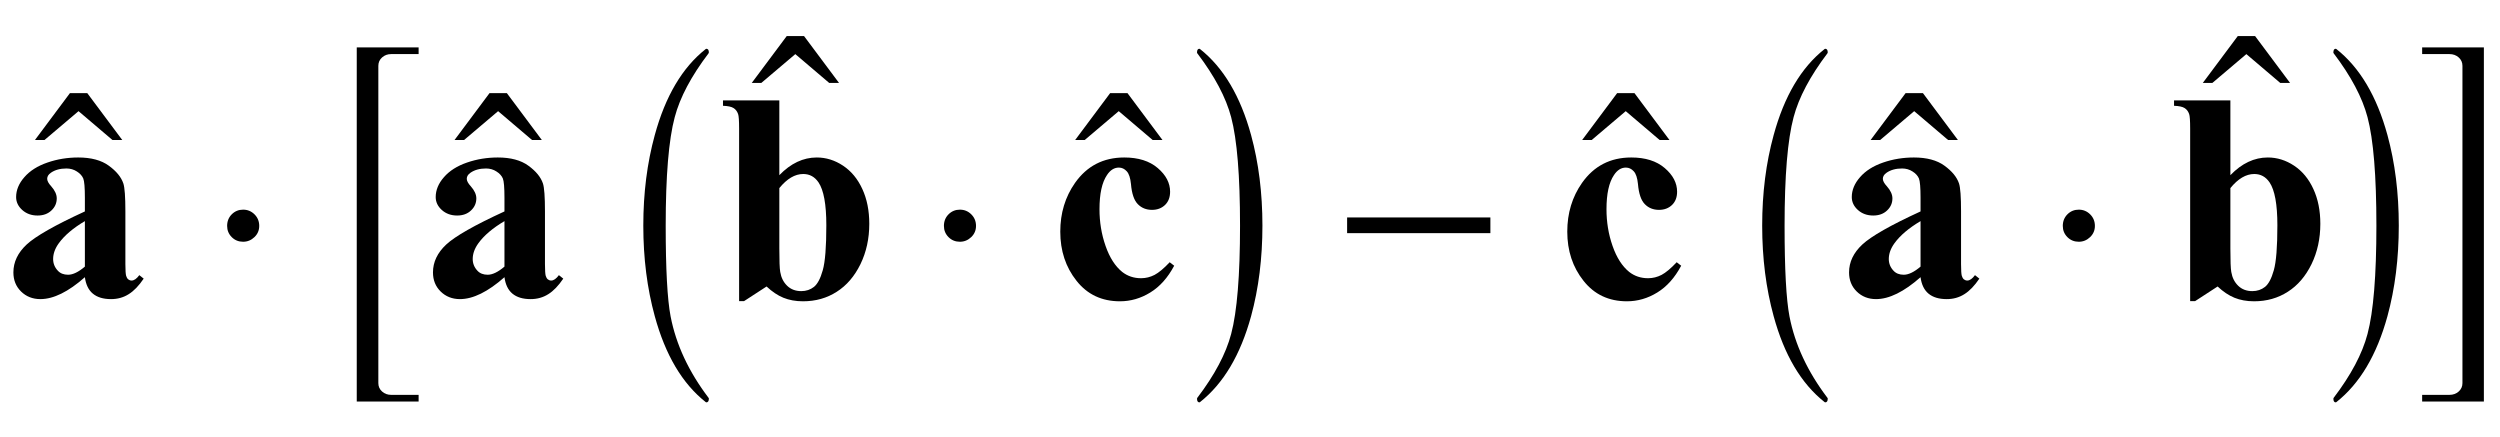 <?xml version="1.0" encoding="UTF-8"?>
<svg xmlns="http://www.w3.org/2000/svg" xmlns:xlink="http://www.w3.org/1999/xlink"  viewBox="0 0 143 25" version="1.1">
<defs>
<g>
<symbol overflow="visible" id="glyph0-0">
<path style="stroke:none;" d="M 2.359 0 L 2.359 -10.625 L 10.859 -10.625 L 10.859 0 Z M 2.625 -0.266 L 10.594 -0.266 L 10.594 -10.359 L 2.625 -10.359 Z M 2.625 -0.266 "/>
</symbol>
<symbol overflow="visible" id="glyph0-1">
<path style="stroke:none;" d="M 4.855 -1.145 C 3.91 -0.309 3.059 0.109 2.309 0.109 C 1.867 0.109 1.496 -0.039 1.203 -0.328 C 0.91 -0.617 0.766 -0.98 0.766 -1.418 C 0.766 -2.012 1.02 -2.543 1.527 -3.016 C 2.035 -3.488 3.145 -4.121 4.855 -4.906 L 4.855 -5.688 C 4.855 -6.273 4.824 -6.641 4.762 -6.793 C 4.695 -6.945 4.578 -7.078 4.398 -7.191 C 4.223 -7.305 4.023 -7.363 3.801 -7.363 C 3.441 -7.363 3.145 -7.281 2.914 -7.121 C 2.77 -7.023 2.699 -6.906 2.699 -6.773 C 2.699 -6.656 2.773 -6.512 2.93 -6.344 C 3.141 -6.105 3.246 -5.875 3.246 -5.652 C 3.246 -5.383 3.145 -5.152 2.941 -4.961 C 2.742 -4.77 2.477 -4.672 2.148 -4.672 C 1.801 -4.672 1.508 -4.777 1.273 -4.988 C 1.039 -5.199 0.922 -5.445 0.922 -5.727 C 0.922 -6.125 1.078 -6.508 1.395 -6.867 C 1.711 -7.23 2.148 -7.508 2.715 -7.703 C 3.277 -7.898 3.867 -7.992 4.473 -7.992 C 5.211 -7.992 5.793 -7.836 6.223 -7.523 C 6.652 -7.211 6.93 -6.875 7.055 -6.508 C 7.133 -6.273 7.172 -5.742 7.172 -4.906 L 7.172 -1.891 C 7.172 -1.539 7.188 -1.316 7.215 -1.223 C 7.242 -1.133 7.281 -1.066 7.336 -1.02 C 7.391 -0.977 7.457 -0.953 7.527 -0.953 C 7.672 -0.953 7.82 -1.059 7.969 -1.262 L 8.219 -1.062 C 7.941 -0.652 7.656 -0.355 7.359 -0.172 C 7.062 0.016 6.727 0.109 6.352 0.109 C 5.906 0.109 5.562 0.004 5.312 -0.203 C 5.062 -0.41 4.91 -0.727 4.855 -1.145 Z M 4.855 -1.75 L 4.855 -4.352 C 4.188 -3.957 3.688 -3.535 3.363 -3.086 C 3.148 -2.789 3.039 -2.488 3.039 -2.184 C 3.039 -1.93 3.129 -1.703 3.312 -1.512 C 3.449 -1.363 3.645 -1.285 3.895 -1.285 C 4.172 -1.285 4.492 -1.441 4.855 -1.75 Z M 4.855 -1.75 "/>
</symbol>
<symbol overflow="visible" id="glyph0-2">
<path style="stroke:none;" d="M 3.578 -11.258 L 3.578 -6.98 C 4.23 -7.656 4.945 -7.992 5.719 -7.992 C 6.25 -7.992 6.75 -7.836 7.223 -7.523 C 7.691 -7.211 8.059 -6.77 8.324 -6.191 C 8.59 -5.617 8.723 -4.953 8.723 -4.199 C 8.723 -3.352 8.555 -2.586 8.219 -1.891 C 7.879 -1.199 7.43 -0.672 6.863 -0.312 C 6.301 0.051 5.656 0.234 4.93 0.234 C 4.508 0.234 4.137 0.164 3.809 0.031 C 3.484 -0.102 3.164 -0.316 2.848 -0.613 L 1.562 0.223 L 1.277 0.223 L 1.277 -9.645 C 1.277 -10.094 1.258 -10.371 1.219 -10.477 C 1.164 -10.633 1.078 -10.746 0.957 -10.82 C 0.84 -10.895 0.641 -10.938 0.355 -10.949 L 0.355 -11.258 Z M 3.578 -6.242 L 3.578 -2.789 C 3.578 -2.086 3.594 -1.637 3.629 -1.445 C 3.684 -1.117 3.816 -0.855 4.027 -0.652 C 4.238 -0.449 4.504 -0.348 4.832 -0.348 C 5.113 -0.348 5.355 -0.43 5.559 -0.59 C 5.758 -0.75 5.93 -1.066 6.062 -1.543 C 6.199 -2.02 6.266 -2.879 6.266 -4.117 C 6.266 -5.309 6.117 -6.125 5.82 -6.566 C 5.602 -6.887 5.312 -7.047 4.945 -7.047 C 4.469 -7.047 4.016 -6.777 3.578 -6.242 Z M 3.578 -6.242 "/>
</symbol>
<symbol overflow="visible" id="glyph0-3">
<path style="stroke:none;" d="M 6.906 -2 L 7.164 -1.801 C 6.797 -1.113 6.344 -0.605 5.797 -0.27 C 5.254 0.066 4.672 0.234 4.059 0.234 C 3.023 0.234 2.195 -0.156 1.578 -0.938 C 0.957 -1.719 0.648 -2.656 0.648 -3.75 C 0.648 -4.809 0.93 -5.738 1.492 -6.539 C 2.176 -7.508 3.113 -7.992 4.309 -7.992 C 5.109 -7.992 5.75 -7.793 6.223 -7.387 C 6.695 -6.984 6.93 -6.531 6.93 -6.035 C 6.93 -5.719 6.836 -5.469 6.645 -5.281 C 6.453 -5.094 6.203 -4.996 5.895 -4.996 C 5.566 -4.996 5.297 -5.105 5.086 -5.32 C 4.871 -5.535 4.738 -5.922 4.691 -6.477 C 4.656 -6.824 4.578 -7.066 4.449 -7.203 C 4.32 -7.344 4.172 -7.414 4 -7.414 C 3.734 -7.414 3.508 -7.273 3.32 -6.988 C 3.031 -6.562 2.891 -5.91 2.891 -5.031 C 2.891 -4.301 3.004 -3.602 3.238 -2.934 C 3.469 -2.266 3.789 -1.77 4.191 -1.445 C 4.496 -1.207 4.855 -1.086 5.27 -1.086 C 5.543 -1.086 5.801 -1.152 6.043 -1.277 C 6.285 -1.406 6.574 -1.645 6.906 -2 Z M 6.906 -2 "/>
</symbol>
<symbol overflow="visible" id="glyph1-0">
<path style="stroke:none;" d="M 1 0 L 1 -12.797 L 7 -12.797 L 7 0 Z M 2 -1 L 6 -1 L 6 -11.797 L 2 -11.797 Z M 2 -1 "/>
</symbol>
<symbol overflow="visible" id="glyph1-1">
<path style="stroke:none;" d="M 4.992 -0.492 L 4.43 -0.492 L 2.492 -2.141 L 0.547 -0.492 L 0 -0.492 L 2 -3.172 L 2.992 -3.172 Z M 4.992 -0.492 "/>
</symbol>
<symbol overflow="visible" id="glyph1-2">
<path style="stroke:none;" d="M 2.828 -4.078 C 2.828 -3.828 2.738 -3.613 2.555 -3.438 C 2.371 -3.262 2.156 -3.172 1.906 -3.172 C 1.652 -3.172 1.434 -3.258 1.258 -3.434 C 1.082 -3.609 0.992 -3.824 0.992 -4.078 C 0.992 -4.344 1.082 -4.566 1.258 -4.742 C 1.434 -4.918 1.652 -5.008 1.906 -5.008 C 2.16 -5.008 2.379 -4.918 2.559 -4.738 C 2.738 -4.559 2.828 -4.34 2.828 -4.078 Z M 2.828 -4.078 "/>
</symbol>
<symbol overflow="visible" id="glyph1-3">
<path style="stroke:none;" d="M 4.945 5.969 L 1.406 5.969 L 1.406 -14.289 L 4.945 -14.289 L 4.945 -13.906 L 3.375 -13.906 C 3.172 -13.906 3 -13.844 2.855 -13.715 C 2.711 -13.586 2.641 -13.426 2.641 -13.234 L 2.641 4.914 C 2.641 5.105 2.711 5.266 2.855 5.395 C 3 5.523 3.172 5.586 3.375 5.586 L 4.945 5.586 Z M 4.945 5.969 "/>
</symbol>
<symbol overflow="visible" id="glyph1-4">
<path style="stroke:none;" d="M 4.547 5.805 C 4.547 5.945 4.496 6.016 4.398 6.016 L 4.367 6 C 3.027 4.941 2.059 3.305 1.453 1.086 C 1.016 -0.504 0.797 -2.23 0.797 -4.094 C 0.797 -5.957 1.016 -7.684 1.453 -9.273 C 2.059 -11.496 3.027 -13.137 4.367 -14.195 L 4.398 -14.211 C 4.496 -14.211 4.547 -14.141 4.547 -14 C 4.547 -13.988 4.543 -13.973 4.531 -13.953 C 3.535 -12.641 2.891 -11.422 2.594 -10.297 C 2.25 -9.012 2.078 -6.941 2.078 -4.094 C 2.078 -1.605 2.172 0.129 2.359 1.102 C 2.672 2.711 3.395 4.262 4.531 5.758 C 4.543 5.77 4.547 5.785 4.547 5.805 Z M 4.547 5.805 "/>
</symbol>
<symbol overflow="visible" id="glyph1-5">
<path style="stroke:none;" d="M 4.211 -4.094 C 4.211 -2.23 3.996 -0.504 3.562 1.086 C 2.953 3.305 1.98 4.941 0.641 6 L 0.609 6.016 C 0.516 6.016 0.469 5.945 0.469 5.805 C 0.469 5.793 0.473 5.777 0.484 5.758 C 1.48 4.449 2.125 3.23 2.422 2.102 C 2.762 0.82 2.93 -1.246 2.93 -4.094 C 2.93 -6.941 2.762 -9.012 2.422 -10.297 C 2.125 -11.422 1.48 -12.641 0.484 -13.953 C 0.473 -13.965 0.469 -13.98 0.469 -14 C 0.469 -14.141 0.516 -14.211 0.609 -14.211 L 0.641 -14.195 C 1.98 -13.137 2.953 -11.496 3.562 -9.273 C 3.996 -7.684 4.211 -5.957 4.211 -4.094 Z M 4.211 -4.094 "/>
</symbol>
<symbol overflow="visible" id="glyph1-6">
<path style="stroke:none;" d="M 9.25 -3.664 L 1.055 -3.664 L 1.055 -4.562 L 9.25 -4.562 Z M 9.25 -3.664 "/>
</symbol>
<symbol overflow="visible" id="glyph1-7">
<path style="stroke:none;" d="M 4.078 5.969 L 0.547 5.969 L 0.547 5.586 L 2.109 5.586 C 2.316 5.586 2.492 5.523 2.637 5.395 C 2.781 5.266 2.852 5.105 2.852 4.914 L 2.852 -13.234 C 2.852 -13.426 2.781 -13.586 2.637 -13.715 C 2.492 -13.844 2.316 -13.906 2.109 -13.906 L 0.547 -13.906 L 0.547 -14.289 L 4.078 -14.289 Z M 4.078 5.969 "/>
</symbol>
</g>
</defs>
<g id="surface908382">
<g style="fill:rgb(0%,0%,0%);fill-opacity:1;">
  <use xlink:href="#glyph0-1" x="0" y="17"/>
</g>
<g style="fill:rgb(0%,0%,0%);fill-opacity:1;">
  <use xlink:href="#glyph1-1" x="2" y="8.499"/>
</g>
<g style="fill:rgb(0%,0%,0%);fill-opacity:1;">
  <use xlink:href="#glyph1-2" x="12" y="17"/>
</g>
<g style="fill:rgb(0%,0%,0%);fill-opacity:1;">
  <use xlink:href="#glyph1-3" x="19" y="17"/>
</g>
<g style="fill:rgb(0%,0%,0%);fill-opacity:1;">
  <use xlink:href="#glyph0-1" x="24" y="17"/>
</g>
<g style="fill:rgb(0%,0%,0%);fill-opacity:1;">
  <use xlink:href="#glyph1-1" x="26" y="8.499"/>
</g>
<g style="fill:rgb(0%,0%,0%);fill-opacity:1;">
  <use xlink:href="#glyph1-4" x="36" y="17"/>
</g>
<g style="fill:rgb(0%,0%,0%);fill-opacity:1;">
  <use xlink:href="#glyph0-2" x="41" y="17"/>
</g>
<g style="fill:rgb(0%,0%,0%);fill-opacity:1;">
  <use xlink:href="#glyph1-1" x="43" y="5.236"/>
</g>
<g style="fill:rgb(0%,0%,0%);fill-opacity:1;">
  <use xlink:href="#glyph1-2" x="53" y="17"/>
</g>
<g style="fill:rgb(0%,0%,0%);fill-opacity:1;">
  <use xlink:href="#glyph0-3" x="60" y="17"/>
</g>
<g style="fill:rgb(0%,0%,0%);fill-opacity:1;">
  <use xlink:href="#glyph1-1" x="61.5" y="8.499"/>
</g>
<g style="fill:rgb(0%,0%,0%);fill-opacity:1;">
  <use xlink:href="#glyph1-5" x="68" y="17"/>
</g>
<g style="fill:rgb(0%,0%,0%);fill-opacity:1;">
  <use xlink:href="#glyph1-6" x="76" y="17"/>
</g>
<g style="fill:rgb(0%,0%,0%);fill-opacity:1;">
  <use xlink:href="#glyph0-3" x="89" y="17"/>
</g>
<g style="fill:rgb(0%,0%,0%);fill-opacity:1;">
  <use xlink:href="#glyph1-1" x="90.5" y="8.499"/>
</g>
<g style="fill:rgb(0%,0%,0%);fill-opacity:1;">
  <use xlink:href="#glyph1-4" x="100" y="17"/>
</g>
<g style="fill:rgb(0%,0%,0%);fill-opacity:1;">
  <use xlink:href="#glyph0-1" x="105" y="17"/>
</g>
<g style="fill:rgb(0%,0%,0%);fill-opacity:1;">
  <use xlink:href="#glyph1-1" x="107" y="8.499"/>
</g>
<g style="fill:rgb(0%,0%,0%);fill-opacity:1;">
  <use xlink:href="#glyph1-2" x="117" y="17"/>
</g>
<g style="fill:rgb(0%,0%,0%);fill-opacity:1;">
  <use xlink:href="#glyph0-2" x="124" y="17"/>
</g>
<g style="fill:rgb(0%,0%,0%);fill-opacity:1;">
  <use xlink:href="#glyph1-1" x="126" y="5.236"/>
</g>
<g style="fill:rgb(0%,0%,0%);fill-opacity:1;">
  <use xlink:href="#glyph1-5" x="133" y="17"/>
</g>
<g style="fill:rgb(0%,0%,0%);fill-opacity:1;">
  <use xlink:href="#glyph1-7" x="138" y="17"/>
</g>
</g>
</svg>
